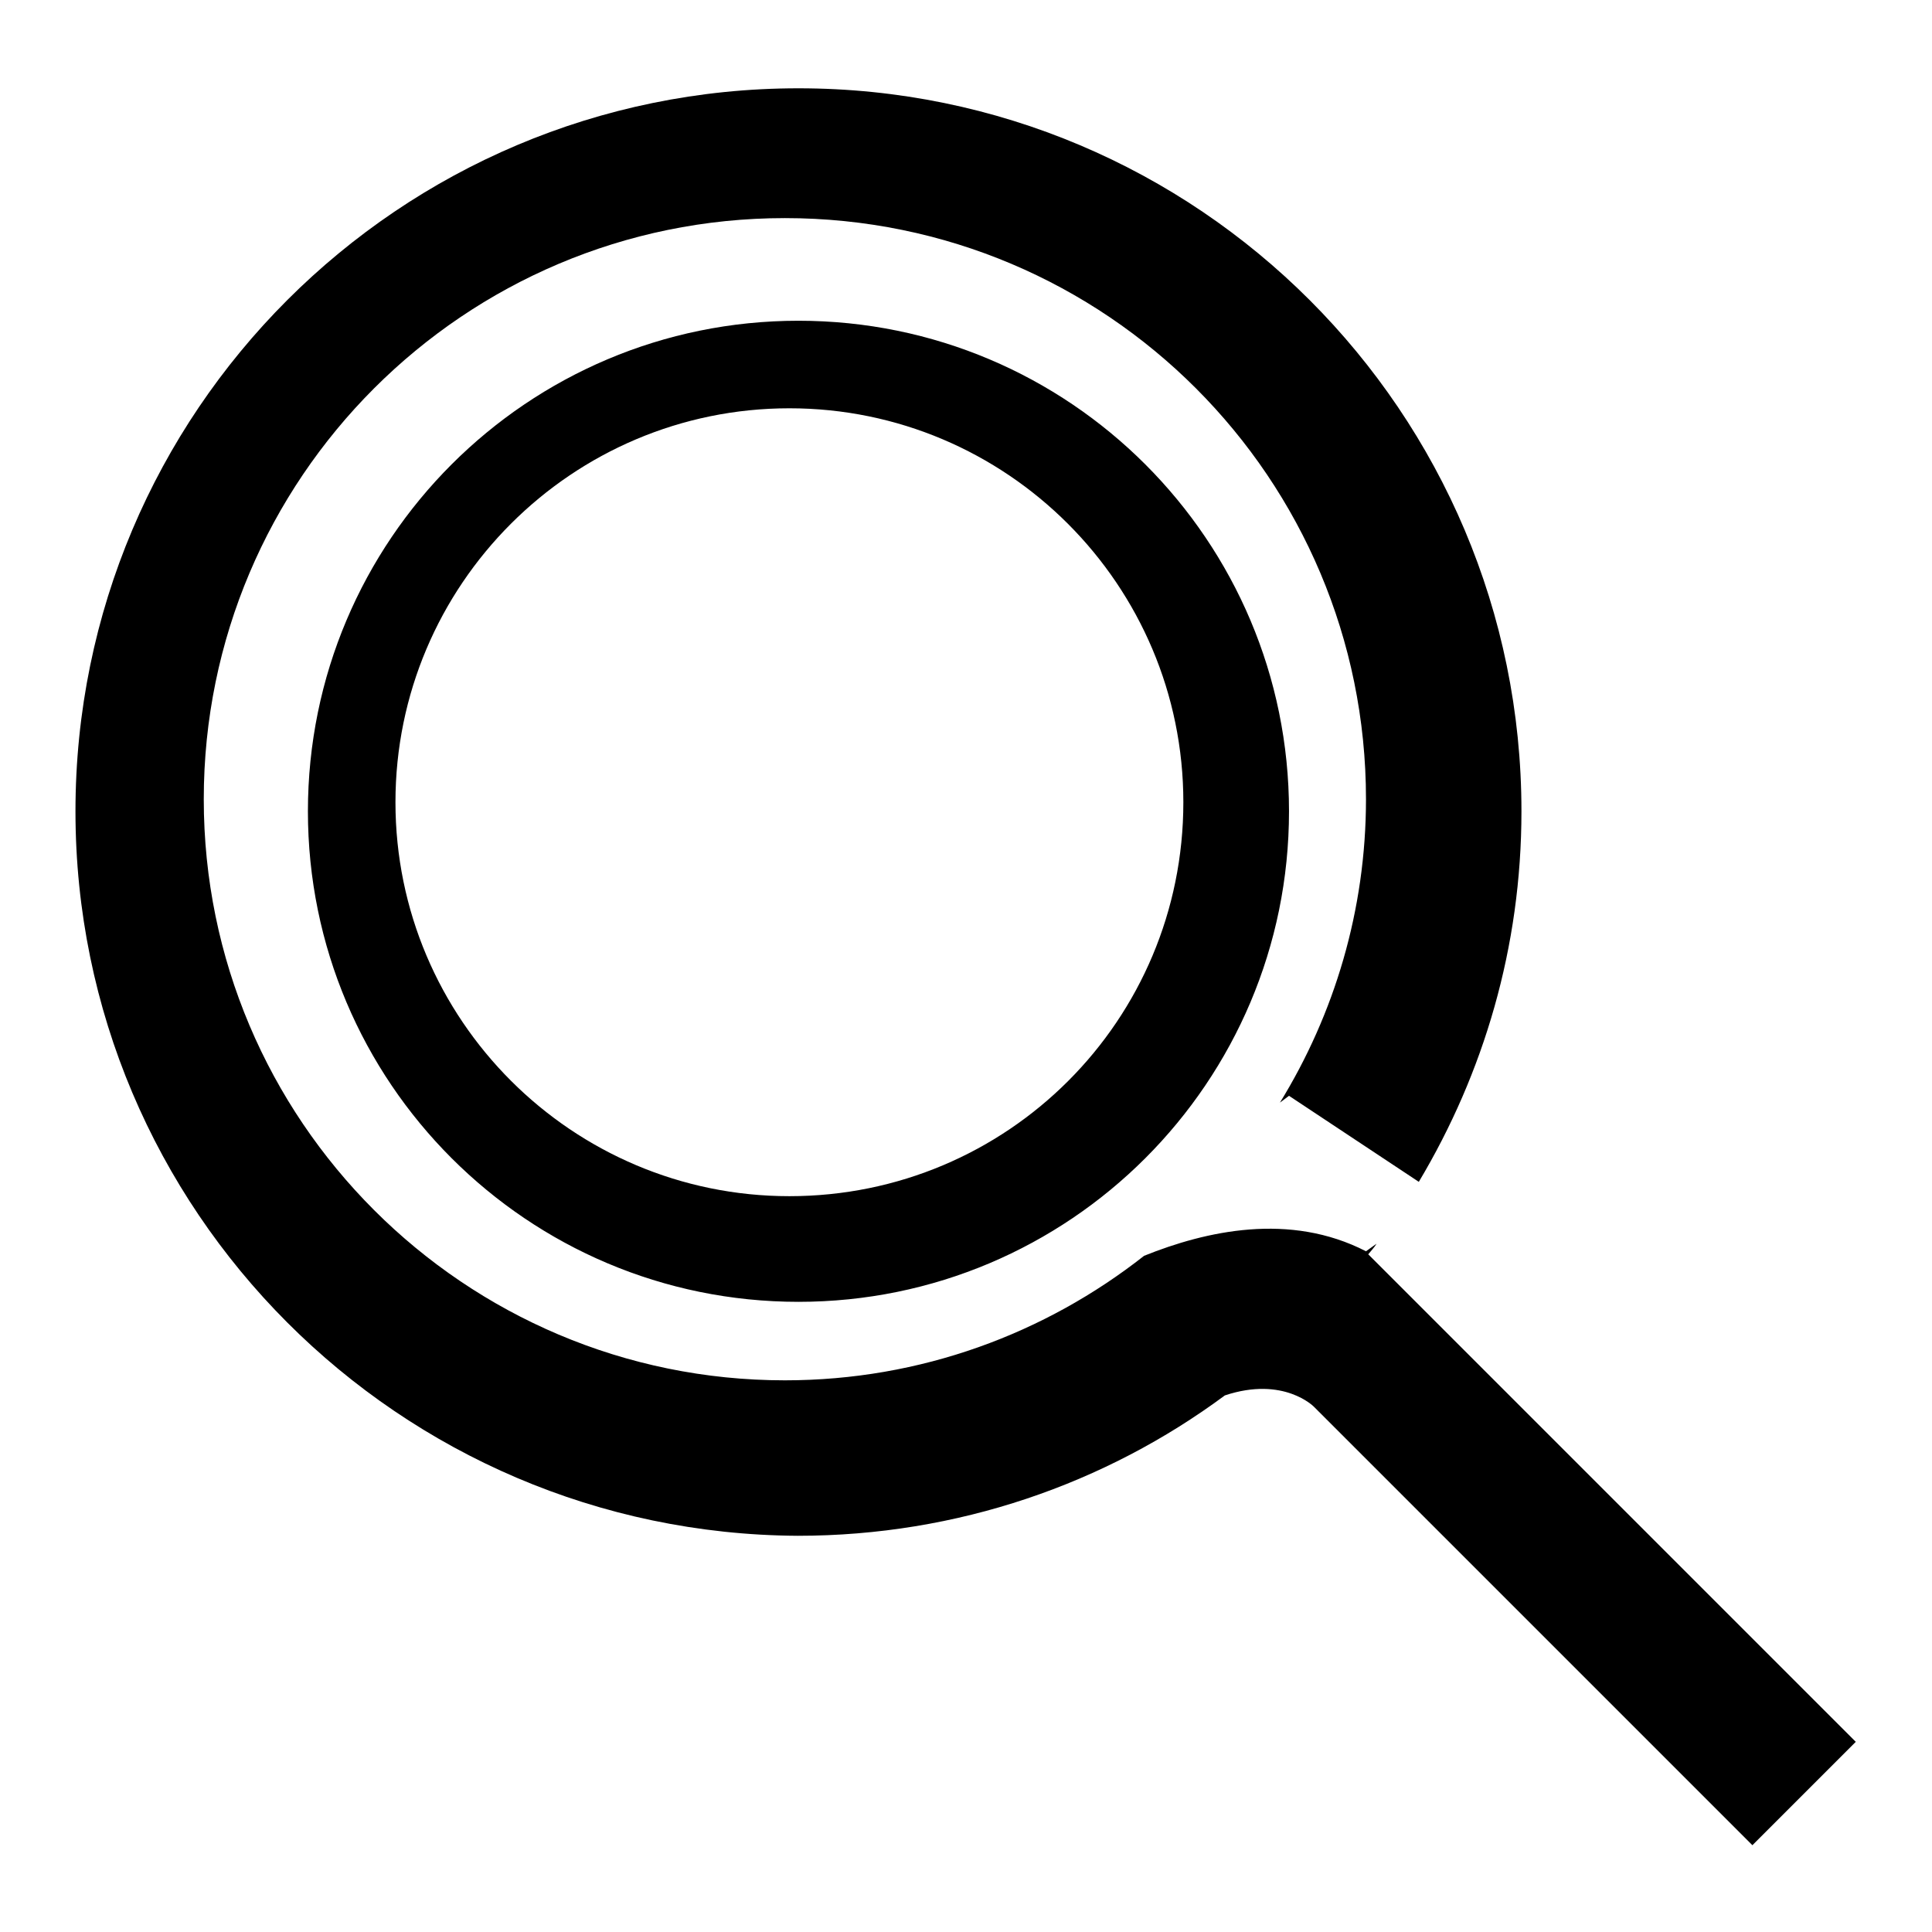 <?xml version="1.0" encoding="utf-8"?>
<!-- Svg Vector Icons : http://www.onlinewebfonts.com/icon -->
<!DOCTYPE svg PUBLIC "-//W3C//DTD SVG 1.1//EN" "http://www.w3.org/Graphics/SVG/1.1/DTD/svg11.dtd">
<svg version="1.1" xmlns="http://www.w3.org/2000/svg" xmlns:xlink="http://www.w3.org/1999/xlink" x="0px" y="0px" viewBox="0 0 256 256" enable-background="new 0 0 256 256" xml:space="preserve">
<g> <path fill="#000000" d="M170.8,107.5c0,35.9-29.1,65-65,65c-35.9,0-65-29.1-65-65c0-35.9,29.1-65,65-65 C141.7,42.5,170.8,71.6,170.8,107.5z M156.8,106.3c0-28.8-23.4-52.2-52.2-52.2c-28.8,0-52.2,23.4-52.2,52.2s23.4,52.2,52.2,52.2 C133.5,158.5,156.8,135.2,156.8,106.3z M10,107.5c0-52.9,42.9-95.8,95.8-95.8c52.9,0,95.8,42.9,95.8,95.8c0,18-5,34.7-13.6,49.1 l-17.2-11.4l-1.2,0.9c7.2-11.7,11.4-25.5,11.4-40.2c0-42.5-34.4-77-77-77c-42.5,0-77,34.5-77,77s34.5,77,77,77 c18,0,34.5-6.2,47.6-16.5c8.2-3.3,19.3-5.8,29.4-0.6l1.4-1c-0.3,0.5-0.7,0.9-1.1,1.4l64.6,64.6l-13.7,13.7l-58.1-58.1 c0,0-4-4.1-11.8-1.5c-15.8,11.7-35.4,18.6-56.6,18.6C52.9,203.2,10,160.4,10,107.5z"/></g>
</svg>